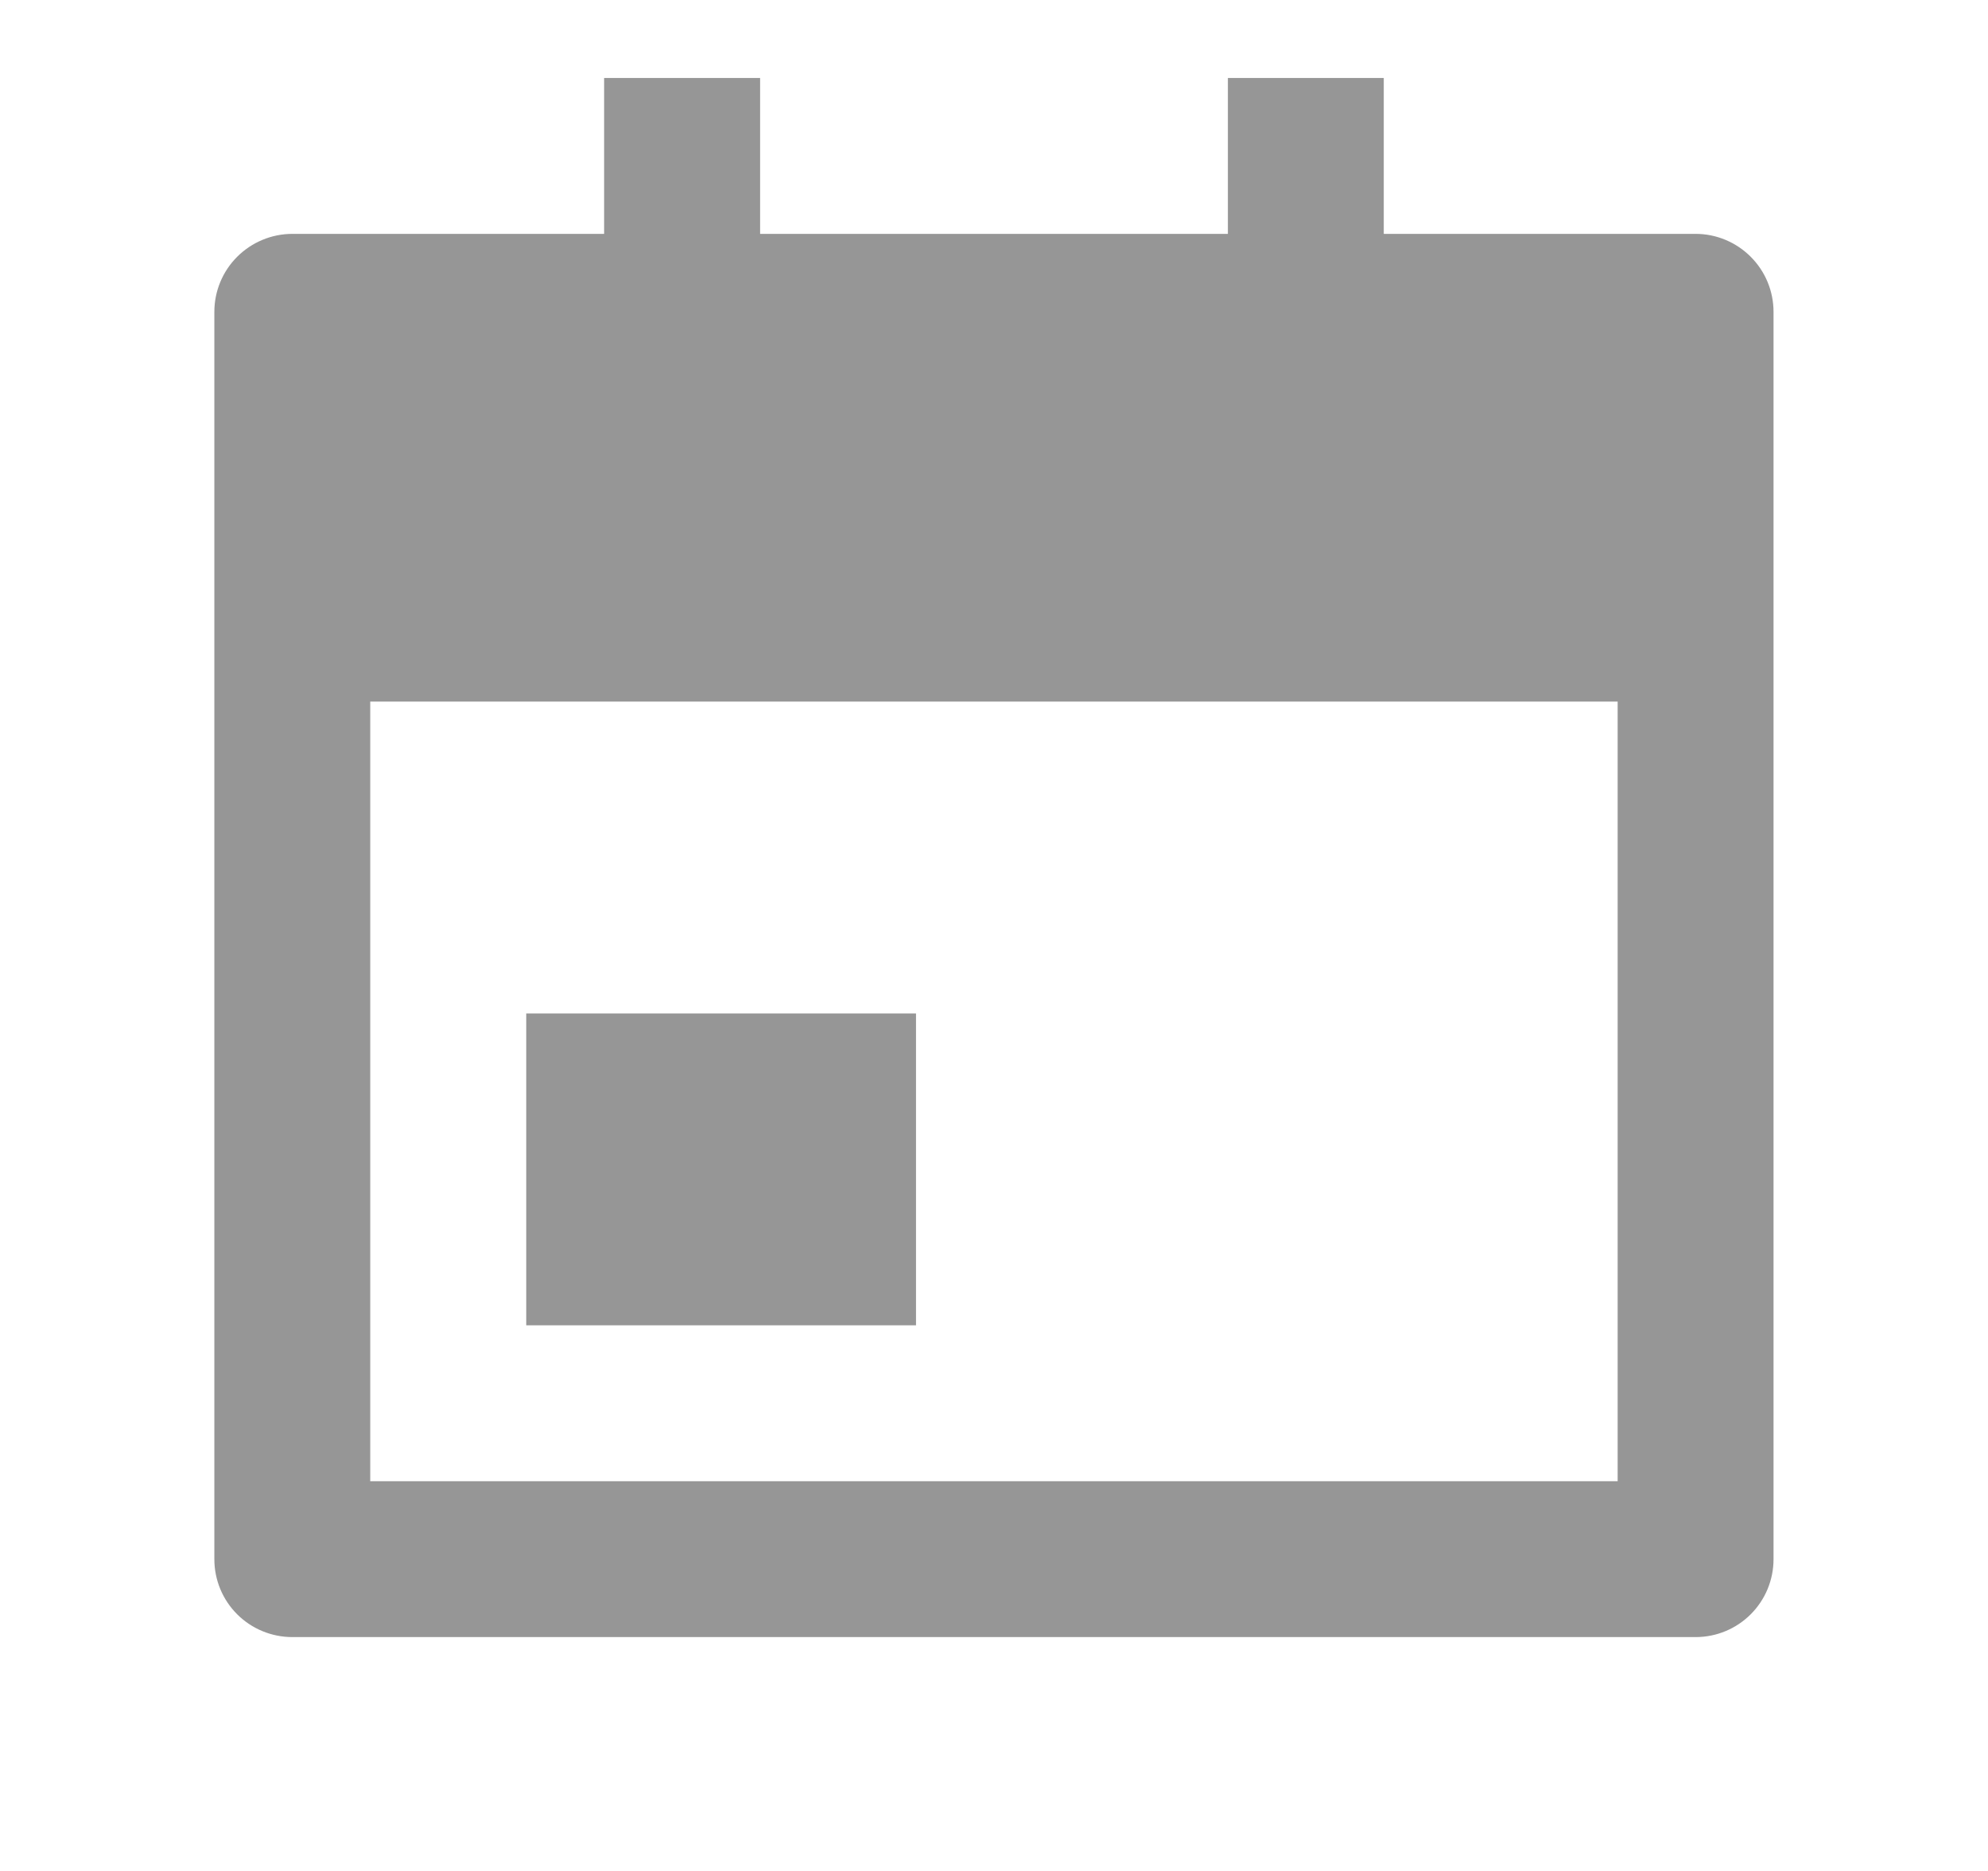 <svg width="17" height="16" viewBox="0 0 17 16" fill="none" xmlns="http://www.w3.org/2000/svg">
<g clip-path="url(#clip0_3185_22080)">
<path d="M11.833 2H14.5C14.677 2 14.846 2.071 14.971 2.196C15.096 2.321 15.166 2.49 15.166 2.667V13.334C15.166 13.511 15.096 13.68 14.971 13.805C14.846 13.93 14.677 14 14.5 14H2.5C2.323 14 2.153 13.93 2.028 13.805C1.903 13.68 1.833 13.511 1.833 13.334V2.667C1.833 2.49 1.903 2.321 2.028 2.196C2.153 2.071 2.323 2 2.5 2H5.166V0.667H6.5V2H10.5V0.667H11.833V2ZM3.166 6V12.667H13.833V6H3.166ZM4.5 8.667H7.833V11.334H4.5V8.667Z" fill="#969696"/>
</g>
<defs>
<clipPath id="clip0_3185_22080">
<rect width="16" height="16" fill="white" transform="translate(0.5)"/>
</clipPath>
</defs>
</svg>
